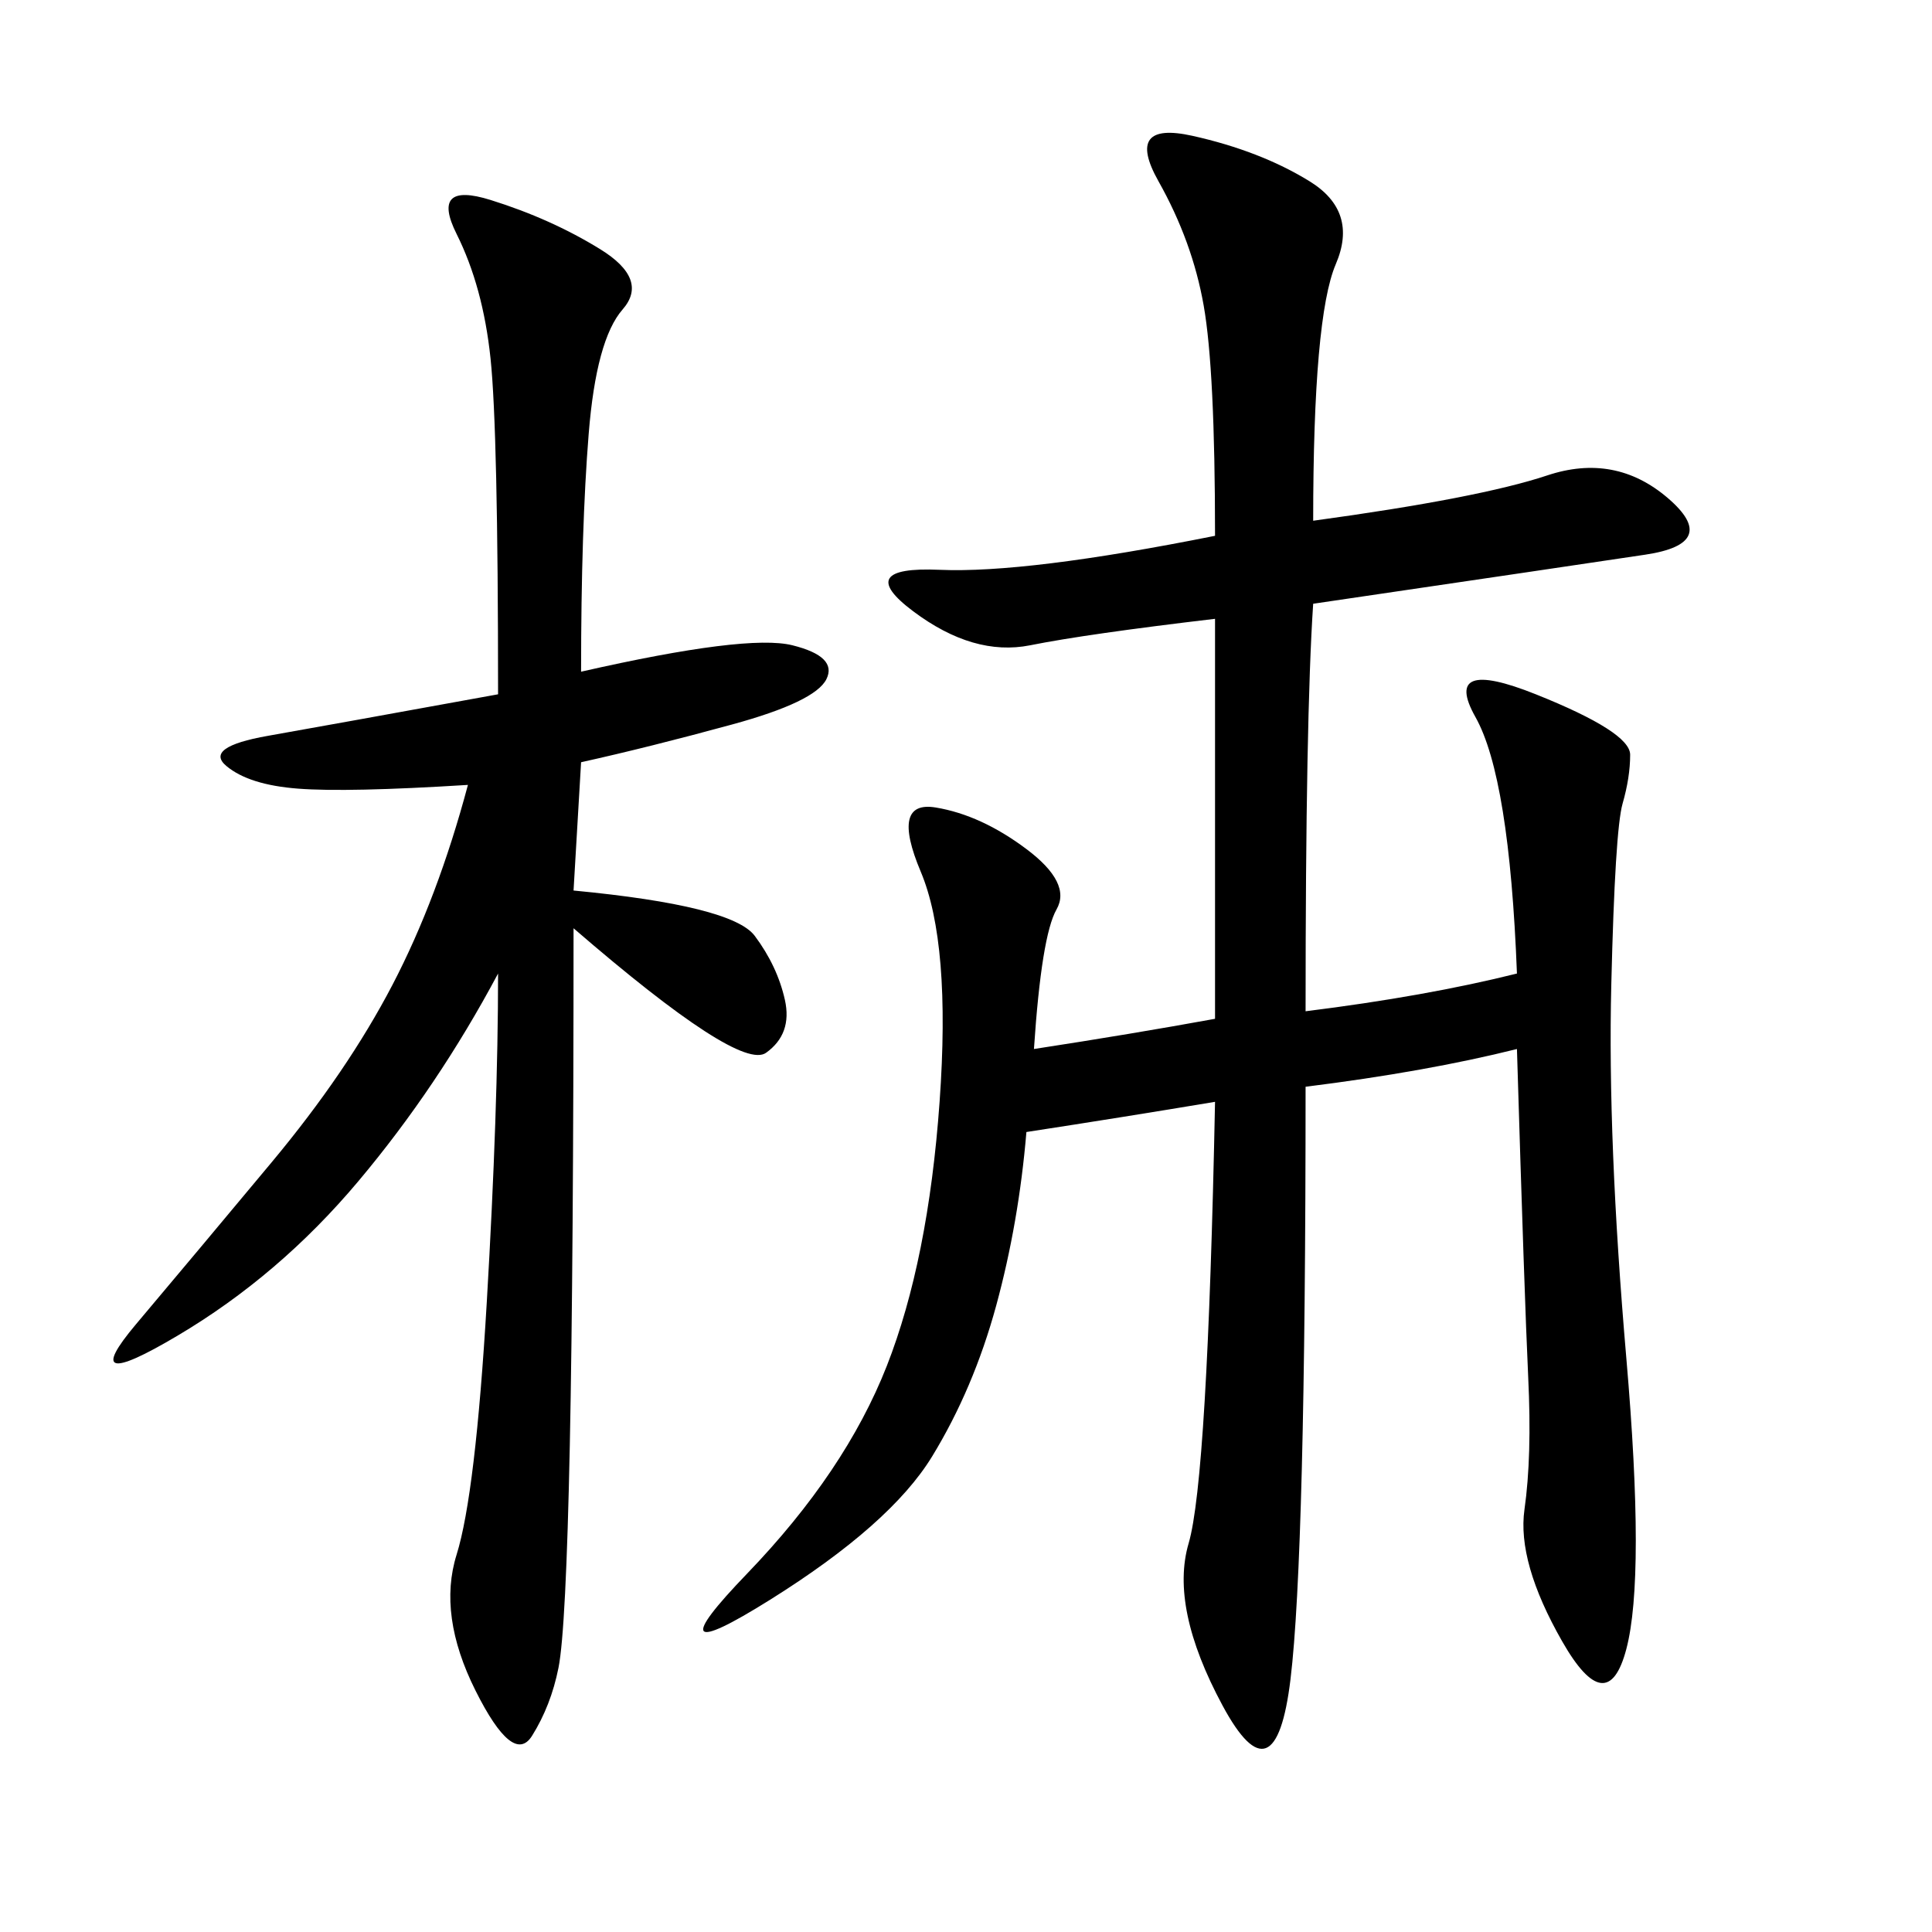 <svg xmlns="http://www.w3.org/2000/svg" xmlns:xlink="http://www.w3.org/1999/xlink" width="300" height="300"><path d="M188.67 96.09Q168.75 98.44 159.96 100.20Q151.17 101.95 141.80 94.92Q132.42 87.89 145.90 88.48Q159.38 89.06 188.67 83.20L188.67 83.20Q188.67 57.42 186.91 47.46Q185.16 37.50 179.88 28.13Q174.61 18.75 185.16 21.09Q195.70 23.44 203.32 28.13Q210.94 32.81 207.42 41.02Q203.91 49.22 203.91 80.86L203.91 80.86Q229.69 77.34 240.23 73.83Q250.78 70.31 258.98 77.34Q267.19 84.38 255.47 86.13Q243.75 87.89 203.91 93.75L203.91 93.75Q202.73 111.33 202.73 157.03L202.73 157.03Q221.48 154.69 235.55 151.17L235.55 151.17Q234.38 120.70 229.10 111.33Q223.83 101.95 238.48 107.81Q253.13 113.67 253.13 117.19L253.13 117.19Q253.13 120.70 251.95 124.80Q250.78 128.91 250.20 152.93Q249.61 176.95 252.54 210.94Q255.47 244.92 252.54 256.05Q249.61 267.19 242.58 254.88Q235.55 242.58 236.72 234.38Q237.89 226.17 237.30 213.87Q236.72 201.56 235.55 162.89L235.55 162.89Q221.48 166.41 202.73 168.75L202.73 168.75Q202.73 241.41 200.39 260.74Q198.05 280.08 189.84 264.84Q181.64 249.61 184.57 239.65Q187.50 229.69 188.67 171.09L188.67 171.09Q174.61 173.44 159.38 175.78L159.38 175.78Q158.20 189.84 154.69 202.73Q151.17 215.63 144.73 226.17Q138.28 236.72 119.53 248.44Q100.78 260.16 116.02 244.34Q131.25 228.52 137.70 212.11Q144.14 195.70 145.90 171.09Q147.66 146.48 142.97 135.35Q138.28 124.22 145.31 125.39Q152.34 126.56 159.38 131.84Q166.41 137.11 164.06 141.21Q161.72 145.31 160.55 162.89L160.55 162.89Q175.78 160.55 188.67 158.20L188.67 158.20L188.67 96.09ZM90.23 104.30Q116.02 98.44 123.05 100.20Q130.08 101.95 128.32 105.47Q126.56 108.98 113.67 112.50Q100.78 116.02 90.23 118.36L90.23 118.36L89.06 138.28Q113.67 140.63 117.19 145.31Q120.70 150 121.88 155.27Q123.05 160.55 118.95 163.48Q114.84 166.41 89.06 144.14L89.06 144.14Q89.06 195.70 88.48 224.41Q87.89 253.13 86.72 258.98Q85.55 264.84 82.62 269.53Q79.69 274.22 73.83 262.50Q67.97 250.78 70.90 241.41Q73.83 232.03 75.59 202.15Q77.34 172.27 77.34 151.17L77.34 151.17Q67.97 168.75 55.66 183.40Q43.36 198.05 27.54 207.42Q11.72 216.80 21.09 205.66Q30.47 194.53 42.19 180.47Q53.91 166.41 60.94 152.93Q67.97 139.45 72.66 121.88L72.66 121.88Q53.91 123.05 46.29 122.46Q38.67 121.88 35.16 118.95Q31.64 116.02 41.60 114.26Q51.56 112.50 77.34 107.81L77.34 107.81Q77.34 66.80 76.17 55.66Q75 44.53 70.90 36.33Q66.80 28.13 76.17 31.05Q85.55 33.98 93.16 38.67Q100.78 43.36 96.68 48.05Q92.58 52.73 91.41 67.38Q90.23 82.03 90.23 104.30L90.23 104.30Z"/></svg>
